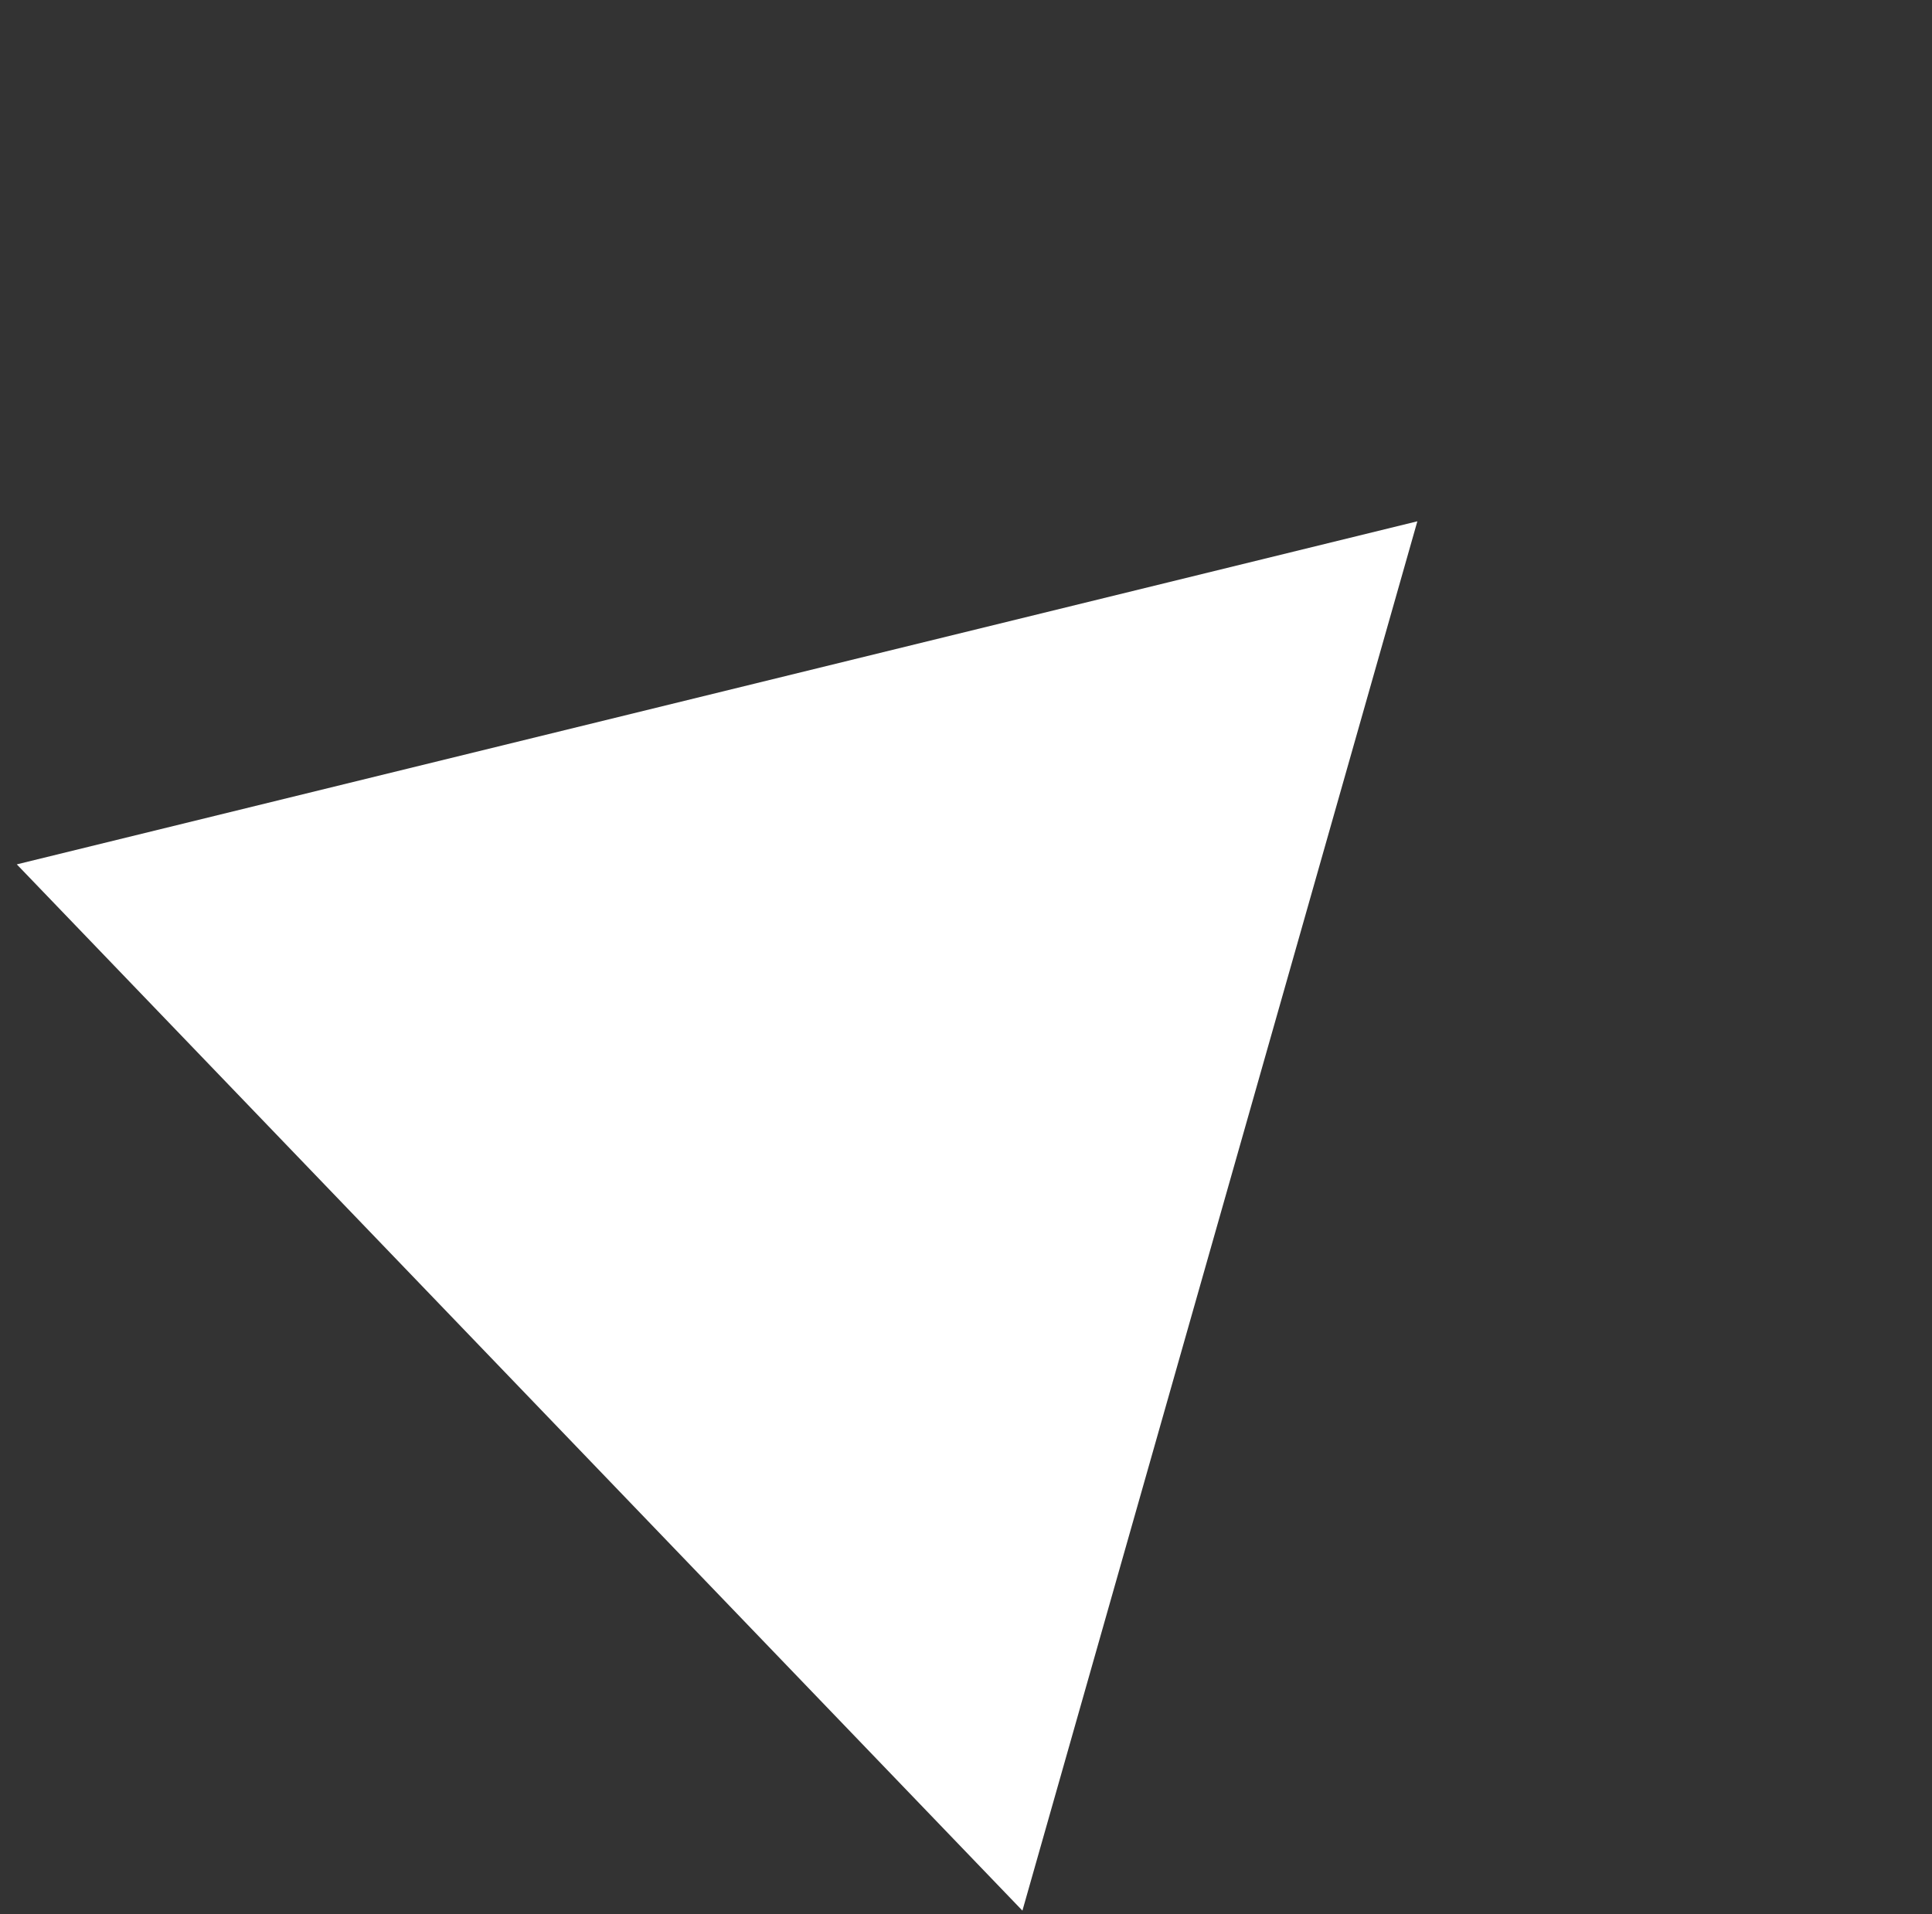 <?xml version="1.0" encoding="UTF-8"?> <svg xmlns="http://www.w3.org/2000/svg" width="109" height="108" viewBox="0 0 109 108" fill="none"><rect x="0" y="0" width="109" height="108" fill="#333333" stroke="none"/> <path d="M0.948 48.772L79.965 29.414L57.683 107.807L0.948 48.772Z" fill="white"></path> </svg> 